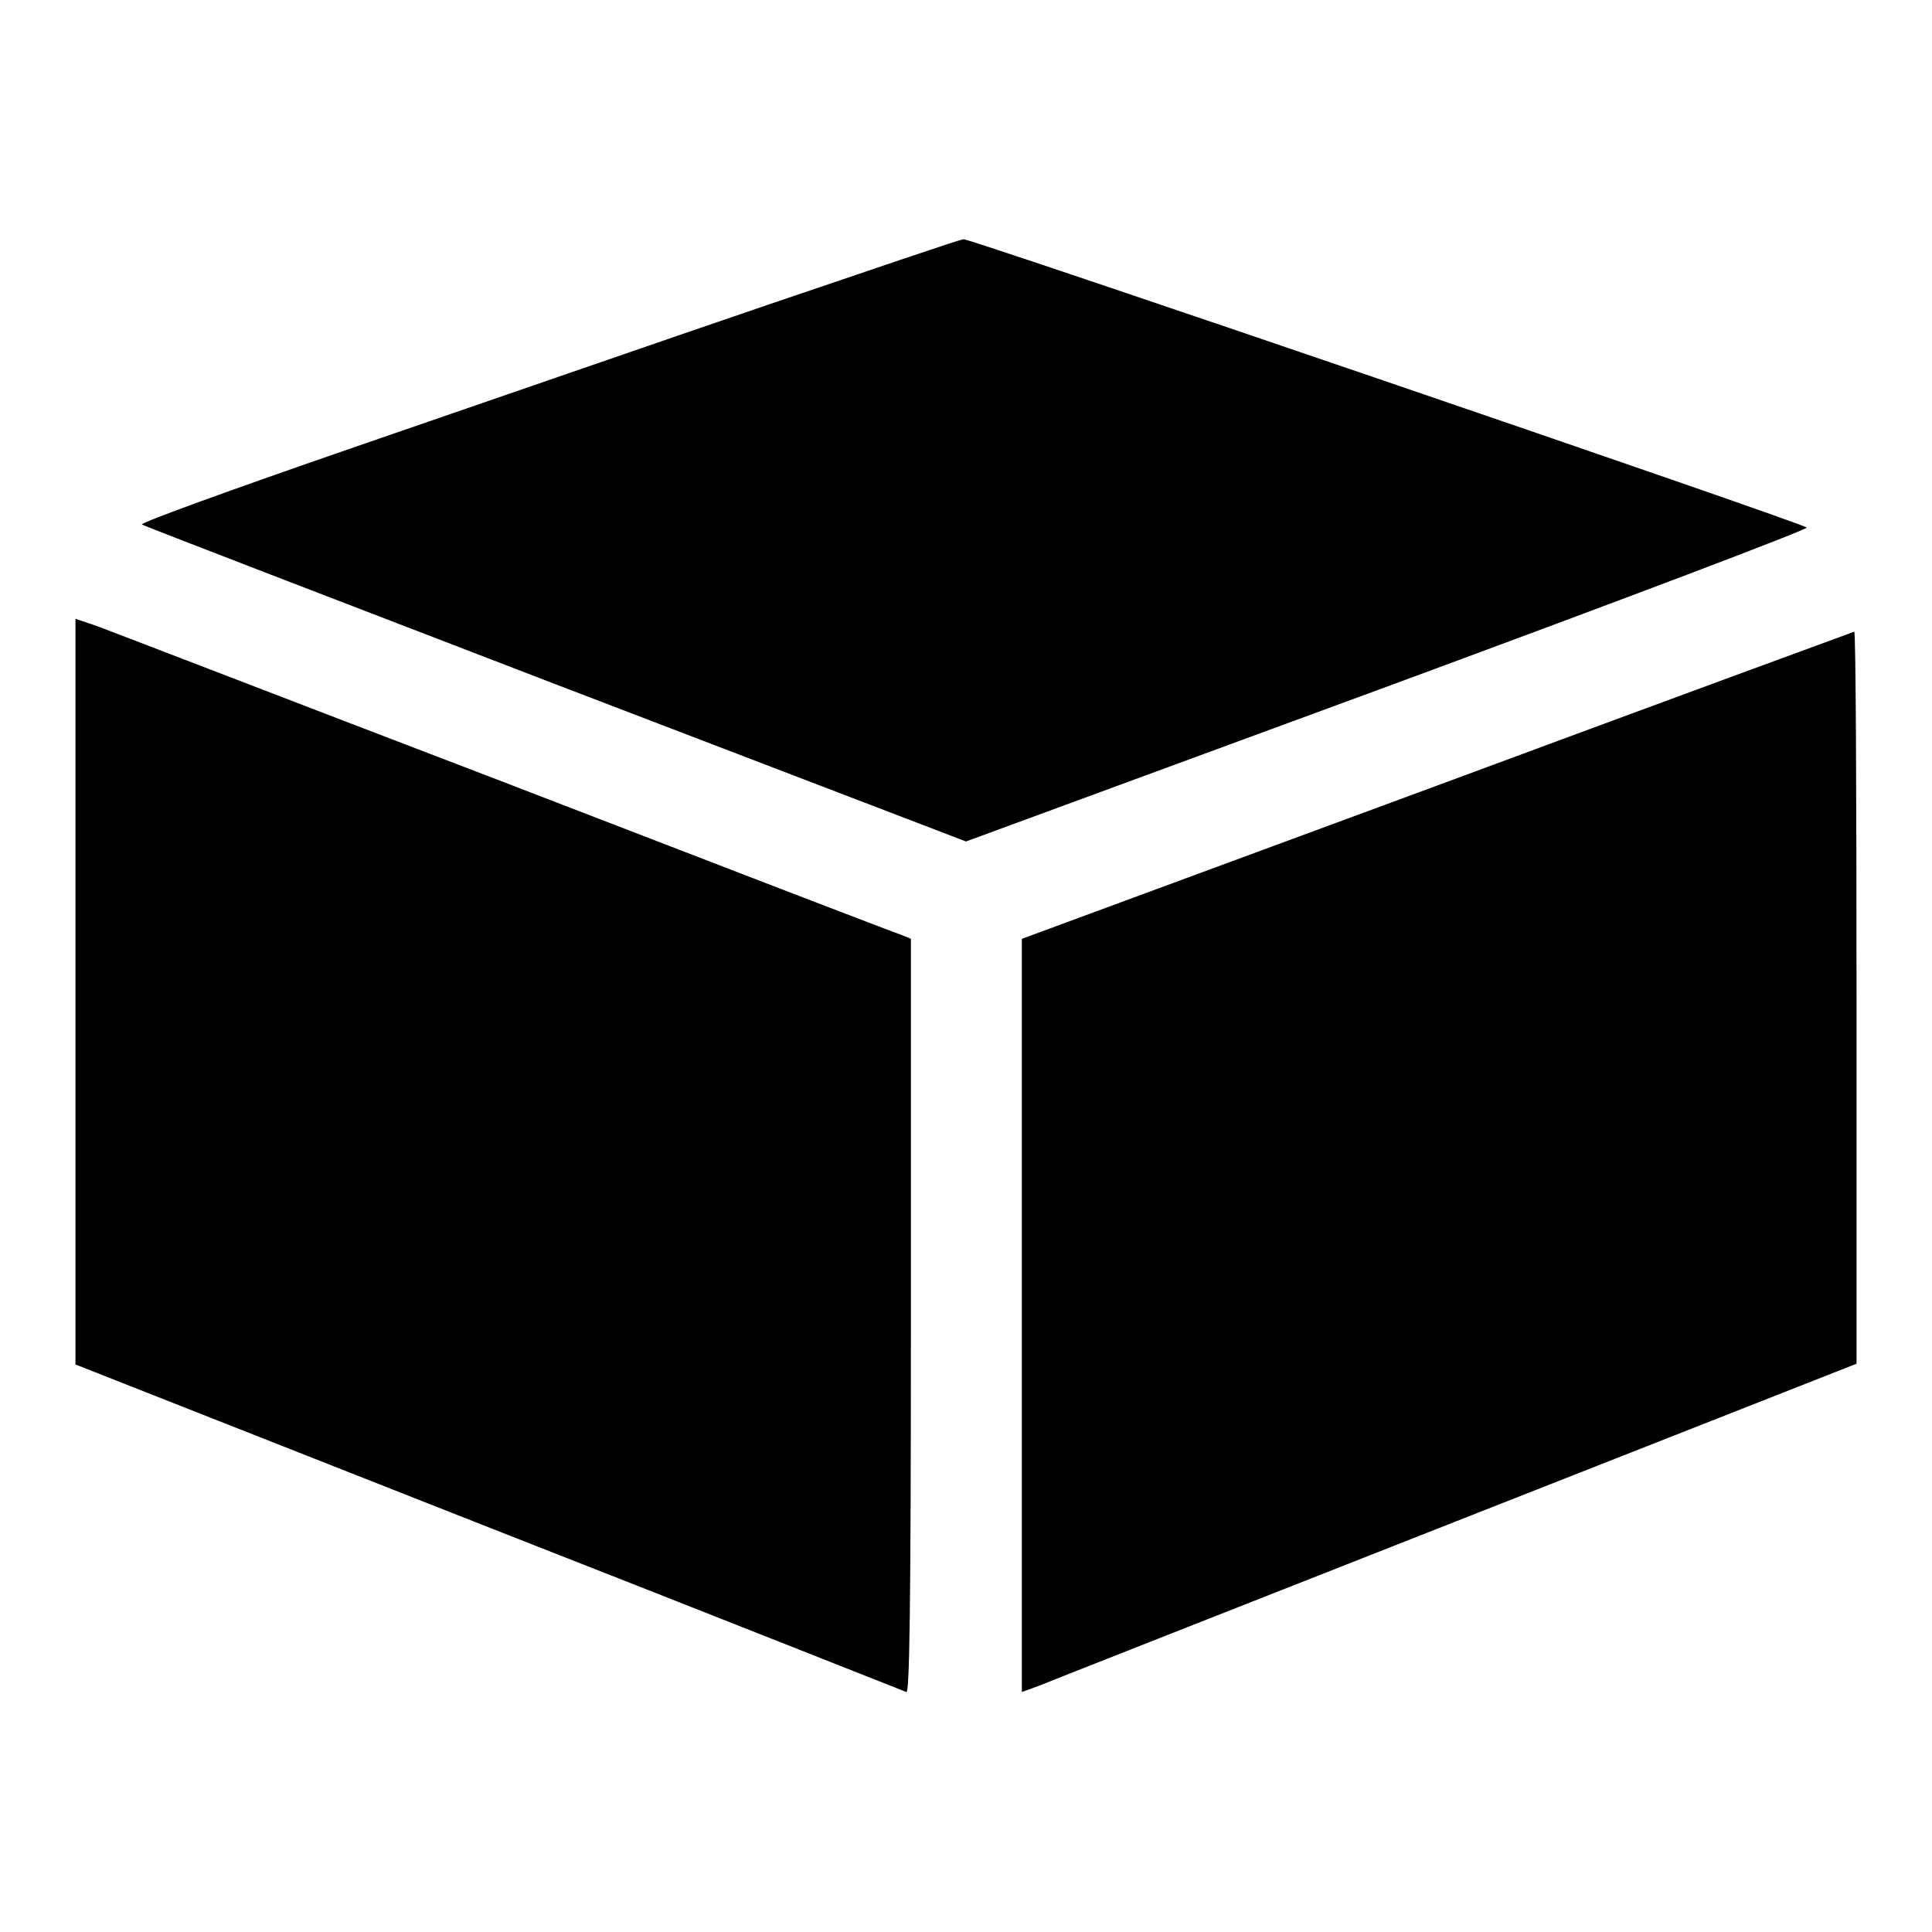 <?xml version="1.0" encoding="utf-8"?>
<!-- Svg Vector Icons : http://www.onlinewebfonts.com/icon -->
<!DOCTYPE svg PUBLIC "-//W3C//DTD SVG 1.1//EN" "http://www.w3.org/Graphics/SVG/1.1/DTD/svg11.dtd">
<svg version="1.1" xmlns="http://www.w3.org/2000/svg" xmlns:xlink="http://www.w3.org/1999/xlink" x="0px" y="0px" viewBox="0 0 256 256" enable-background="new 0 0 256 256" xml:space="preserve">
<g><g><g><path fill="#000000" d="M101.7,40.4c-13.8,4.7-38.3,13.2-54.3,18.7C30.3,65,18.5,69.3,18.8,69.5c0.3,0.2,25,9.7,54.9,21.2l54.3,20.8l56-20.6c31.7-11.7,55.7-20.8,55.4-21C238,69,128.5,31.6,127.7,31.7C127.2,31.7,115.6,35.7,101.7,40.4z"/><path fill="#000000" d="M10,131.4v49.4l54.8,21.6c30.1,11.8,55,21.7,55.3,21.8c0.4,0.2,0.6-10,0.6-49.8v-50l-1.2-0.5c-0.7-0.2-24.6-9.4-53.1-20.4c-28.5-10.9-52.8-20.3-54-20.7L10,82V131.4L10,131.4z"/><path fill="#000000" d="M190.4,104.1l-55,20.3v49.9v49.9l2.2-0.8c1.2-0.5,26.1-10.3,55.3-21.8l53.1-20.9v-48.5c0-26.7-0.1-48.5-0.3-48.5C245.4,83.8,220.6,92.9,190.4,104.1z"/></g></g></g>
</svg>